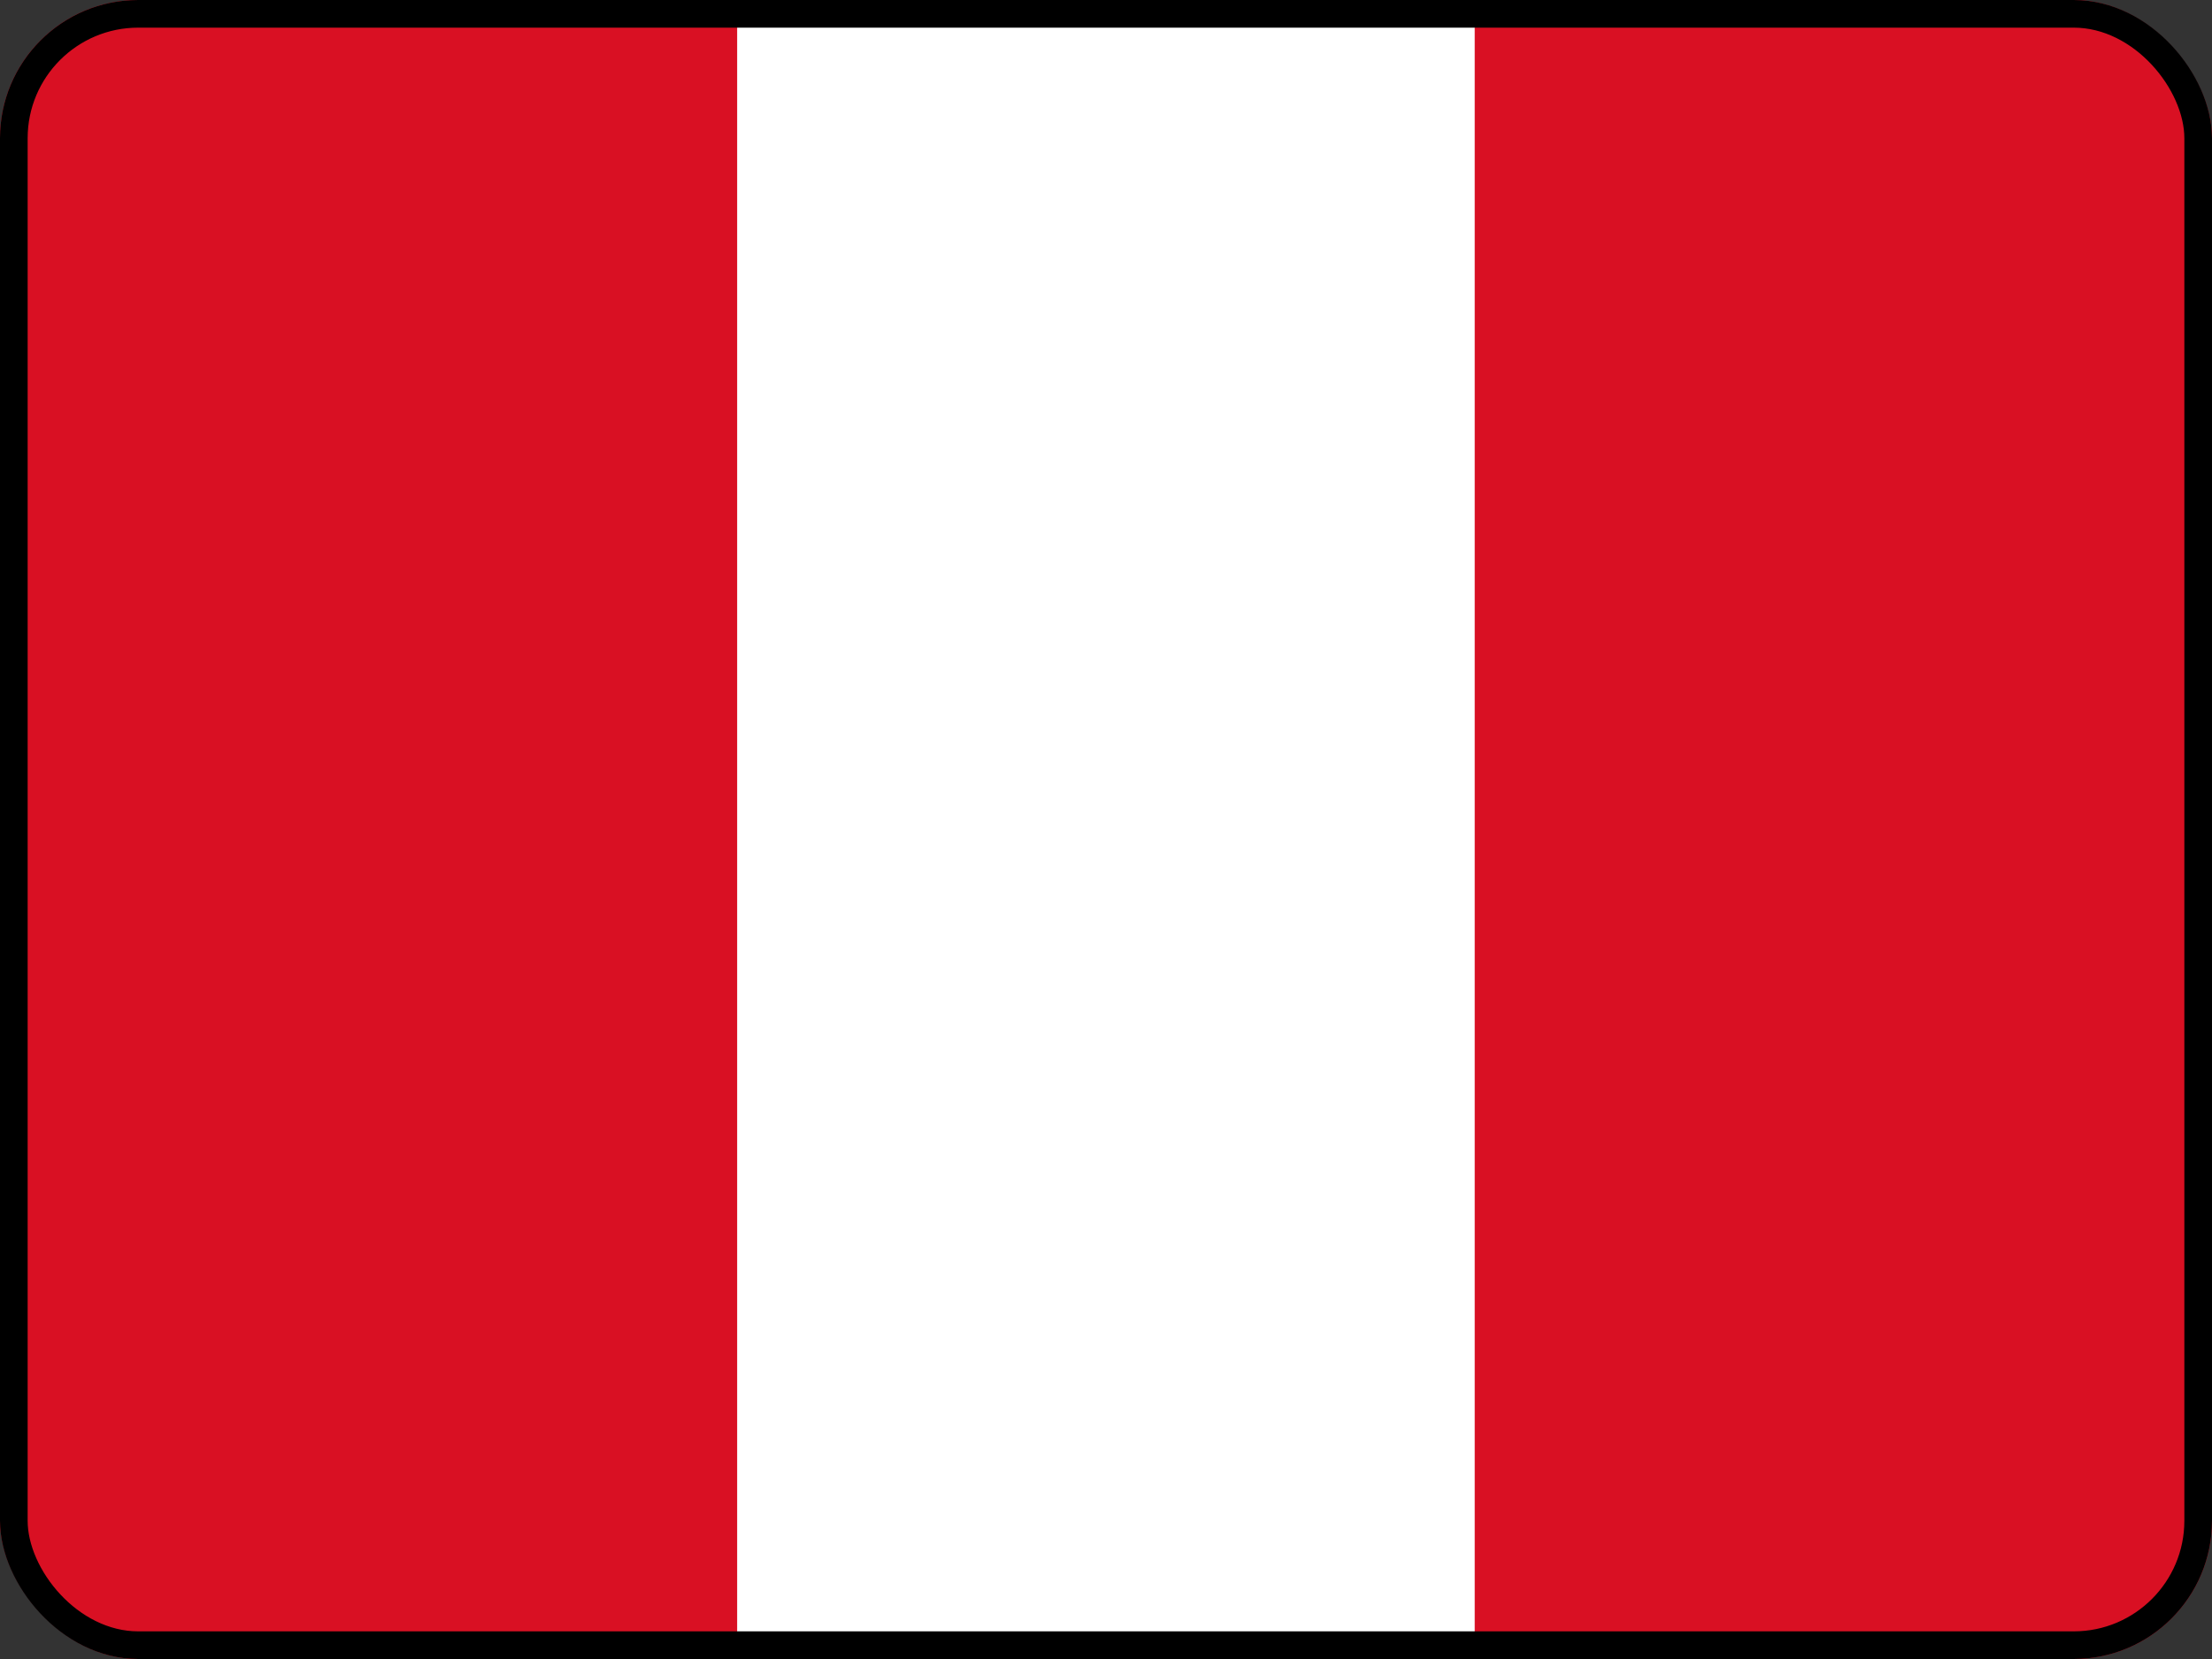 <svg width="16" height="12" viewBox="0 0 16 12" fill="none" xmlns="http://www.w3.org/2000/svg">
<rect x="0" y="0" width="16" height="12" fill="#333333" stroke="none"/>
<g clip-path="url(#clip0_3369_88408)">
<path d="M0 0H16V12H0V0Z" fill="#D91023"/>
<path d="M5.332 0H10.667V12H5.332V0Z" fill="white"/>
</g>
<rect x="0.1" y="0.1" width="15.8" height="11.8" rx="0.9" stroke="black" stroke-width="0.2"/>
<defs>
<clipPath id="clip0_3369_88408">
<rect width="16" height="12" rx="1" fill="white"/>
</clipPath>
</defs>
</svg>
